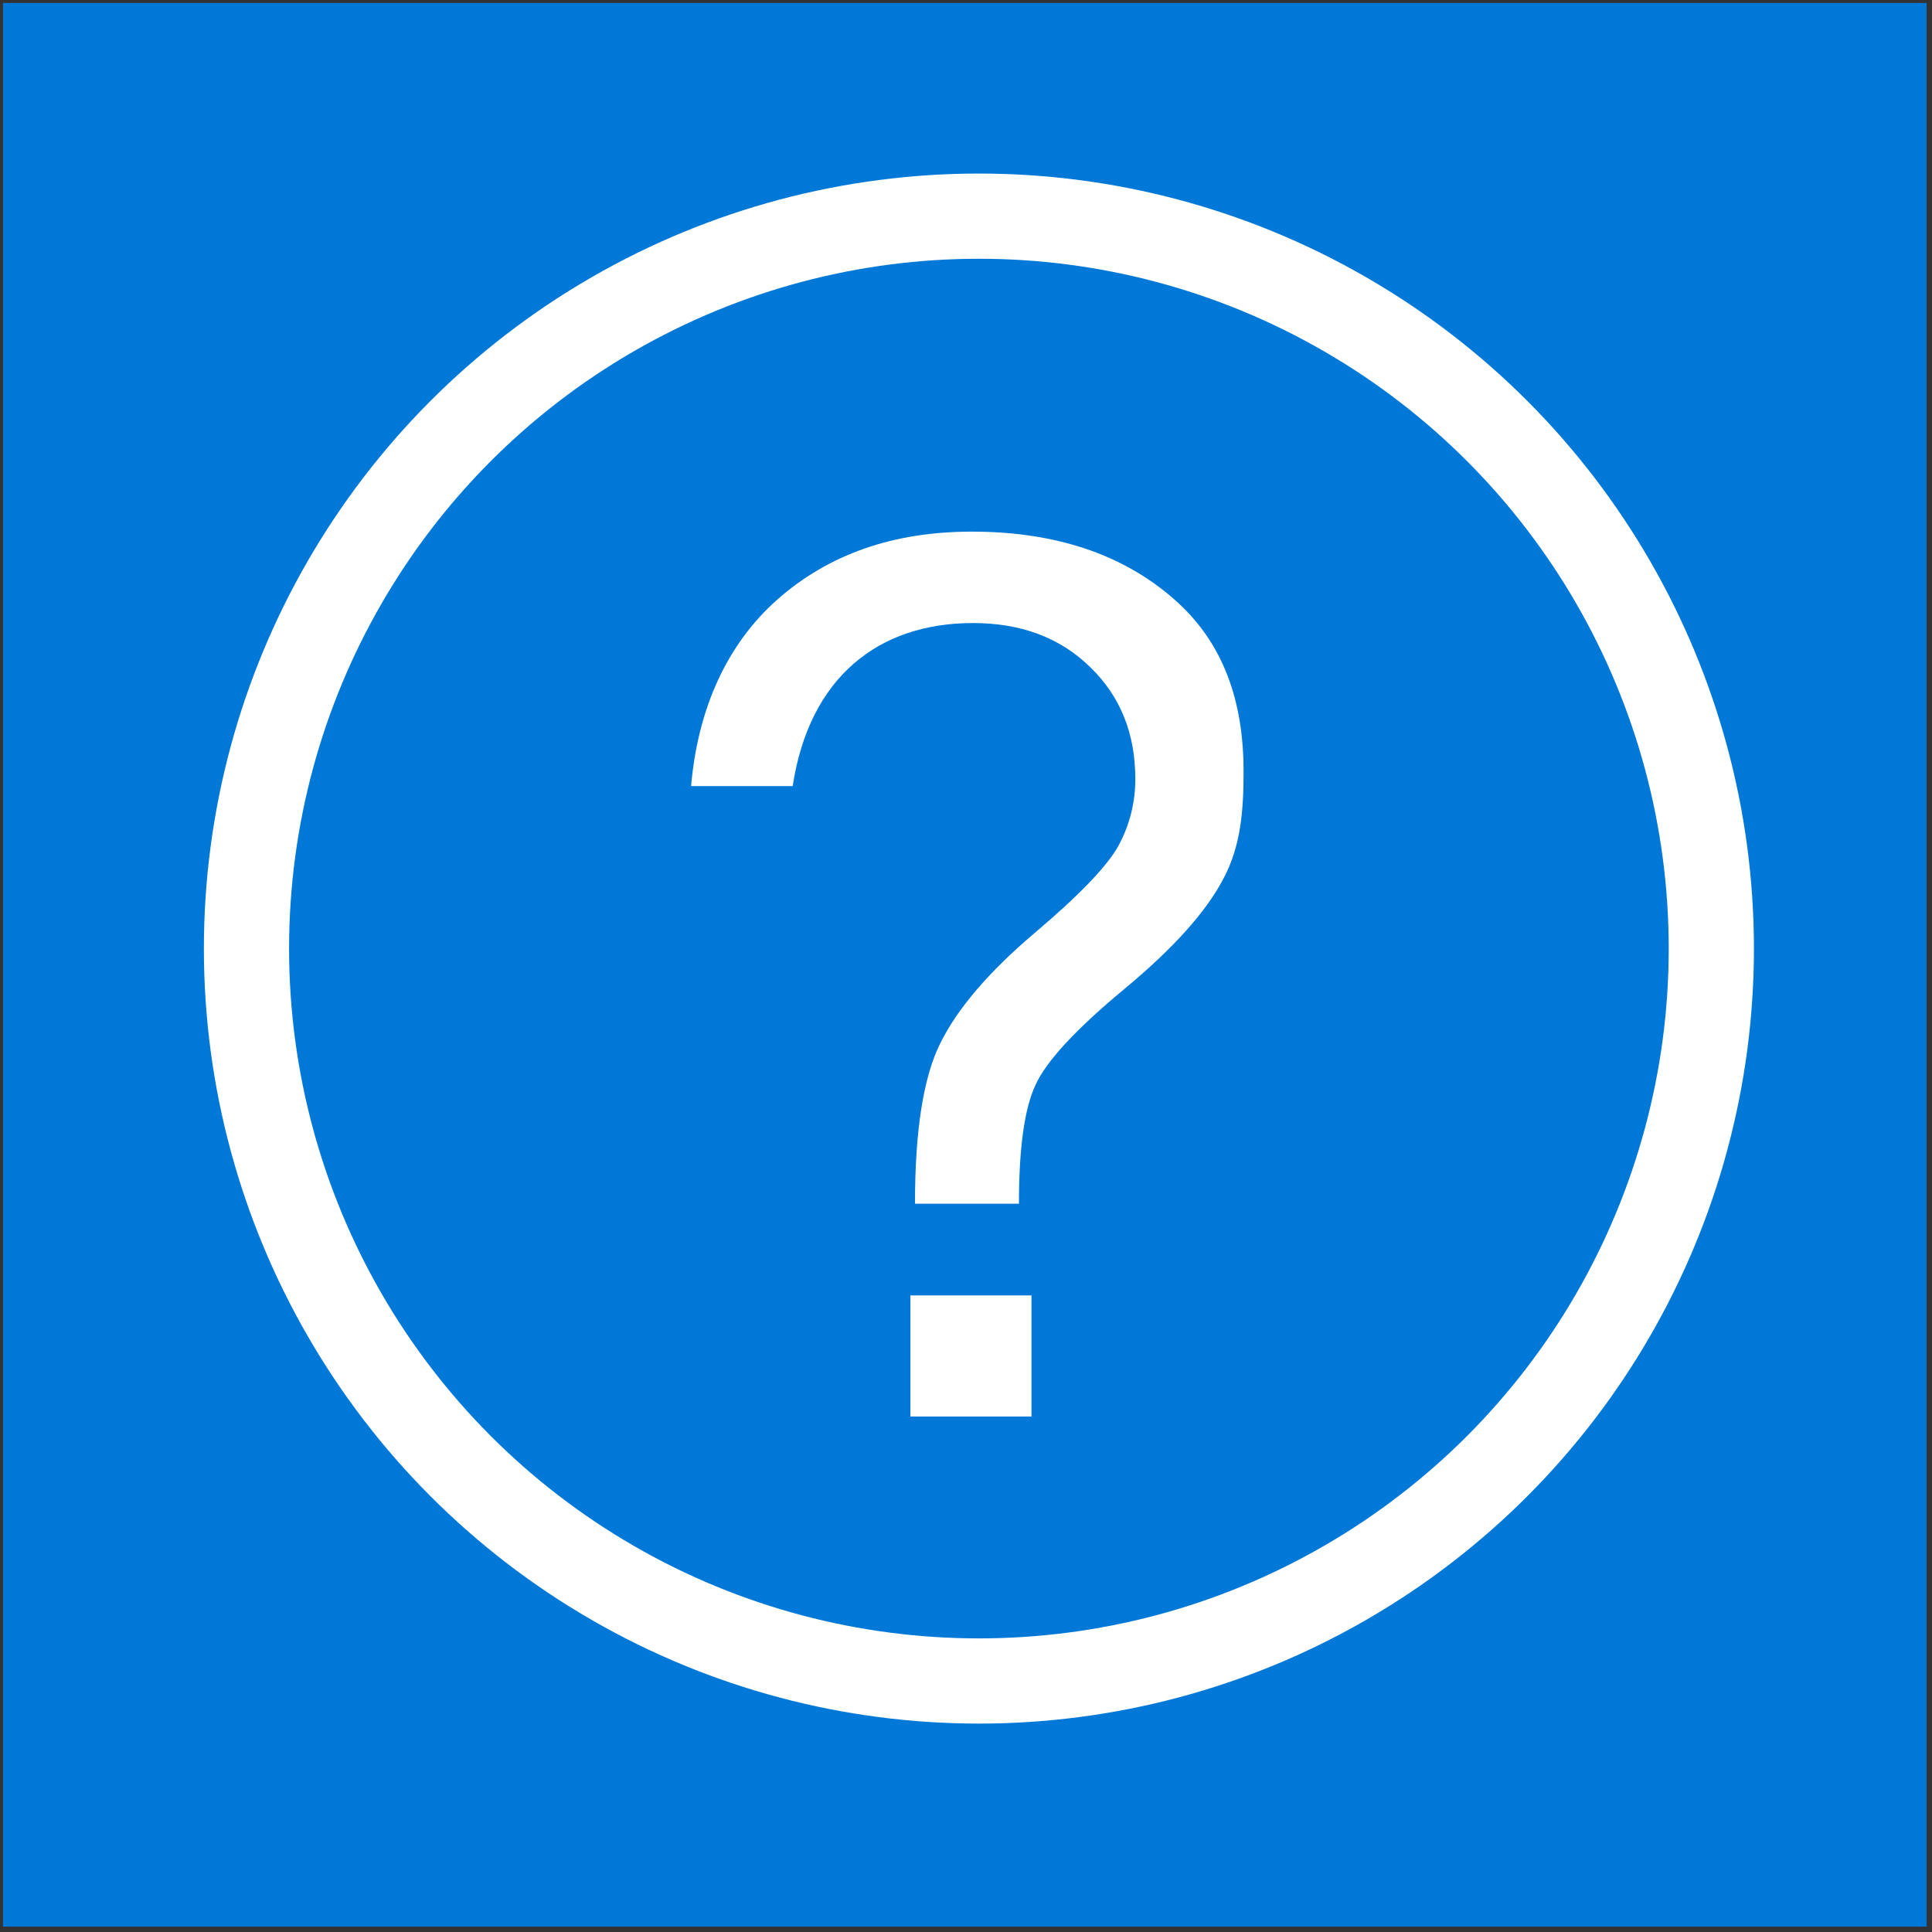 <?xml version="1.0" encoding="UTF-8" standalone="no"?>
<!-- Created with Inkscape (http://www.inkscape.org/) -->

<svg
   width="50mm"
   height="50mm"
   viewBox="0 0 50 50"
   version="1.1"
   id="svg5"
   inkscape:version="1.1 (c68e22c387, 2021-05-23)"
   sodipodi:docname="getstarted-win10-9926.svg"
   xmlns:inkscape="http://www.inkscape.org/namespaces/inkscape"
   xmlns:sodipodi="http://sodipodi.sourceforge.net/DTD/sodipodi-0.dtd"
   xmlns="http://www.w3.org/2000/svg"
   xmlns:svg="http://www.w3.org/2000/svg">
  <rect x="0" y="0" width="50" height="50" fill="#333333" stroke="none"/>
  <sodipodi:namedview
     id="namedview7"
     pagecolor="#ffffff"
     bordercolor="#666666"
     borderopacity="1.0"
     inkscape:pageshadow="2"
     inkscape:pageopacity="0.0"
     inkscape:pagecheckerboard="0"
     inkscape:document-units="mm"
     showgrid="false"
     inkscape:zoom="2.1619135"
     inkscape:cx="106.15596"
     inkscape:cy="71.464469"
     inkscape:window-width="1920"
     inkscape:window-height="1017"
     inkscape:window-x="1912"
     inkscape:window-y="-8"
     inkscape:window-maximized="1"
     inkscape:current-layer="layer1" />
  <defs
     id="defs2">
    <pattern
       id="EMFhbasepattern"
       patternUnits="userSpaceOnUse"
       width="6"
       height="6"
       x="0"
       y="0" />
  </defs>
  <g
     inkscape:label="Capa 1"
     inkscape:groupmode="layer"
     id="layer1">
    <rect
       style="fill:#0078d7;fill-opacity:1;fill-rule:evenodd;stroke:none;stroke-width:1.061;stroke-linecap:round;stroke-linejoin:round;stroke-miterlimit:4;stroke-dasharray:none;stroke-opacity:1;paint-order:markers fill stroke;stop-color:#000000"
       id="rect7972"
       width="49.784"
       height="49.784"
       x="0.077"
       y="0.077" />
    <g
       aria-label="?"
       id="text1488"
       style="font-size:8.195px;line-height:1.25;font-family:'Microsoft Sans Serif';-inkscape-font-specification:'Microsoft Sans Serif';stroke-width:0.205"
       transform="matrix(3.822,0,0,3.822,-35.569,-34.865)">
      <path
         d="m 13.986,14.445 c 0.045,-0.52 0.24,-0.959 0.584,-1.263 0.347,-0.307 0.786,-0.46 1.316,-0.46 0.563,0 1.018,0.151 1.364,0.452 0.347,0.299 0.477,0.707 0.477,1.171 0,0.261 -0.017,0.504 -0.137,0.728 -0.117,0.224 -0.34,0.472 -0.668,0.744 -0.328,0.272 -0.53,0.489 -0.604,0.652 -0.075,0.16 -0.112,0.428 -0.112,0.804 h -0.704 c 0,-0.496 0.057,-0.859 0.172,-1.088 0.115,-0.232 0.325,-0.479 0.632,-0.74 0.309,-0.261 0.501,-0.461 0.576,-0.6 0.075,-0.141 0.112,-0.291 0.112,-0.448 0,-0.307 -0.101,-0.559 -0.304,-0.756 -0.203,-0.2 -0.468,-0.3 -0.796,-0.3 -0.64,0 -1.108,0.368 -1.22,1.104 z m 2.305,4.269 h -0.82 v -0.82 h 0.82 z"
         id="path7269"
         sodipodi:nodetypes="ccscscsccccccscsccccccc"
         style="fill:#ffffff;fill-opacity:1" />
    </g>
    <circle
       style="fill:none;fill-opacity:1;fill-rule:evenodd;stroke:#ffffff;stroke-width:2.205;stroke-linecap:round;stroke-linejoin:round;stroke-miterlimit:4;stroke-dasharray:none;stroke-opacity:1;paint-order:markers fill stroke;stop-color:#000000"
       id="path7431"
       cx="25.334"
       cy="24.549"
       r="18.955" />
  </g>
</svg>
